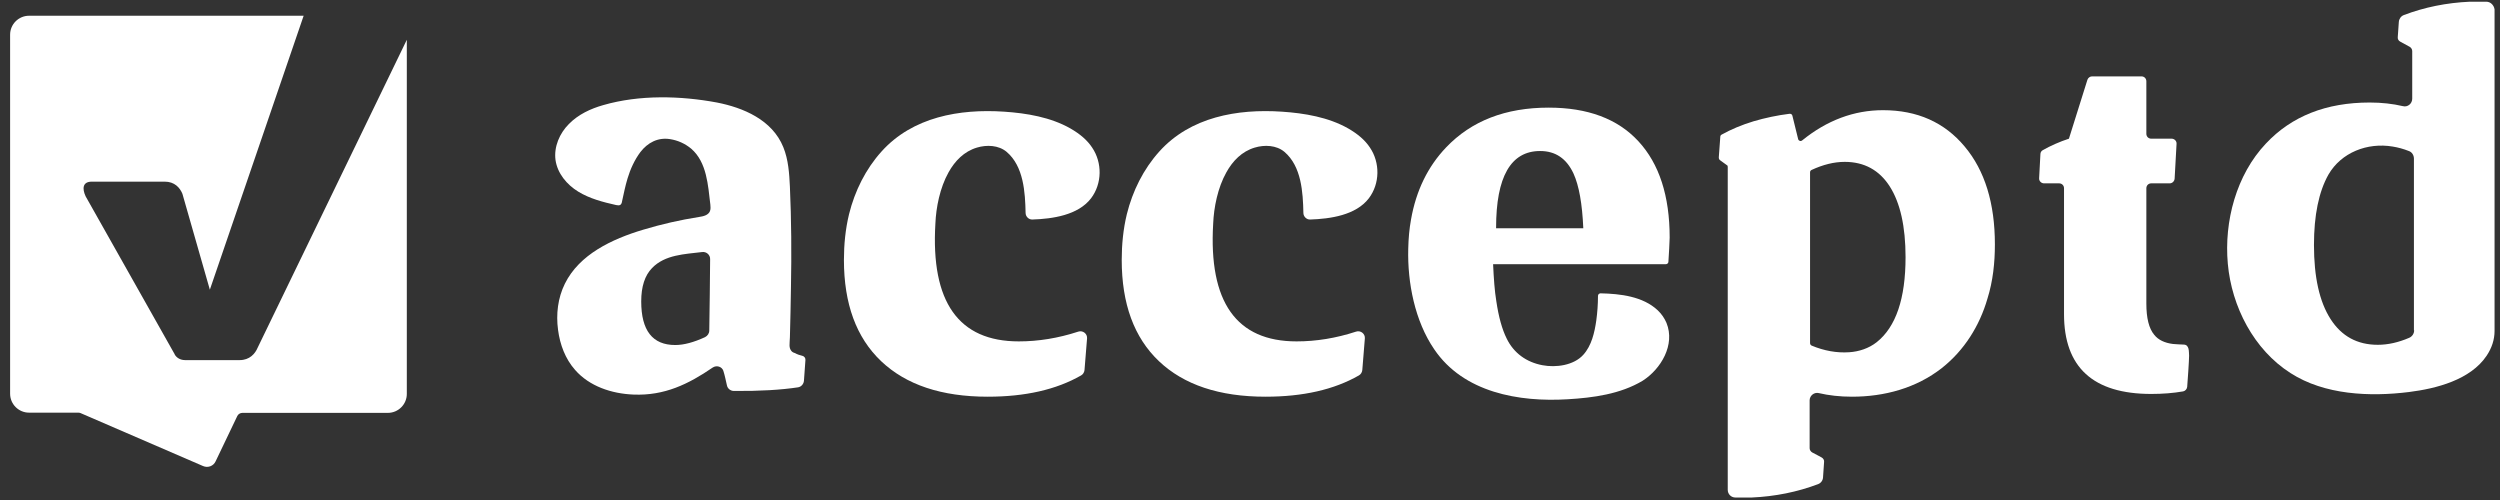 <?xml version="1.0" encoding="UTF-8"?>
<svg width="135px" height="27px" viewBox="0 0 135 27" version="1.1" xmlns="http://www.w3.org/2000/svg" xmlns:xlink="http://www.w3.org/1999/xlink">
    <rect x="0" y="0" width="135" height="27" fill="#333333" stroke="none"/>
    <title>Logo - White</title>
    <desc>Created with Sketch.</desc>
    <g id="Symbols" class="acceptd-logo" stroke="none" stroke-width="1" fill="none" fill-rule="evenodd">
        <g id="Footer" transform="translate(-133, -63)" fill="#FFFFFF">
            <g id="Logo---White" transform="translate(130, 50)">
                <g id="LogoAcceptd_RGB_1CB" class="acceptd-logo" transform="translate(3.5, 13)">
                    <path class="acceptd-logo-icon" d="M13.416,18.769 C13.278,19.102 12.979,19.446 12.44,19.446 L9.499,19.446 C9.235,19.446 9.04,19.32 8.936,19.148 L8.936,19.148 L8.936,19.136 C8.913,19.102 4.124,10.602 4.124,10.602 C3.928,10.177 3.963,9.809 4.457,9.809 L8.396,9.809 C8.925,9.809 9.212,10.131 9.35,10.464 L10.832,15.644 L15.897,0.85 L1.068,0.85 C0.505,0.85 0.046,1.309 0.046,1.872 L0.046,21.261 C0.046,21.824 0.505,22.283 1.068,22.283 L3.733,22.283 C3.779,22.283 3.813,22.295 3.848,22.306 L10.464,25.166 C10.728,25.281 11.027,25.166 11.142,24.914 L12.313,22.467 C12.359,22.364 12.474,22.295 12.589,22.295 L20.446,22.295 C21.008,22.295 21.468,21.835 21.468,21.273 L21.468,2.148 L13.416,18.769 Z" id="Path" fill-rule="nonzero"></path>
                    <g id="Group" class="acceptd-logo-text" transform="translate(29.405, 0)" fill-rule="nonzero">
                        <path d="M77.819,13.198 C77.819,10.981 77.279,9.212 76.188,7.914 C75.097,6.605 73.627,5.95 71.778,5.95 C70.204,5.95 68.745,6.501 67.413,7.581 C67.332,7.65 67.218,7.604 67.195,7.512 L66.884,6.249 C66.873,6.18 66.804,6.134 66.724,6.145 C66.069,6.226 65.426,6.363 64.794,6.547 C64.151,6.742 63.576,6.984 63.06,7.271 C63.014,7.294 62.991,7.34 62.991,7.386 L62.91,8.5 C62.91,8.569 62.933,8.626 62.991,8.661 L63.37,8.936 C63.381,8.948 63.393,8.948 63.393,9.028 L63.393,26.453 C63.393,26.683 63.576,26.866 63.806,26.866 L64.691,26.866 C65.954,26.809 67.149,26.568 68.274,26.143 C68.424,26.085 68.527,25.947 68.538,25.787 L68.596,24.937 C68.607,24.845 68.55,24.753 68.47,24.707 L67.953,24.431 C67.872,24.385 67.815,24.293 67.815,24.202 L67.815,21.606 C67.826,21.353 68.068,21.169 68.309,21.227 C68.849,21.353 69.446,21.422 70.101,21.422 C71.847,21.422 73.569,20.962 74.959,19.871 C76.165,18.918 76.992,17.597 77.417,16.127 C77.716,15.173 77.819,14.186 77.819,13.198 Z M71.433,18.481 C71.008,18.814 70.48,18.987 69.951,19.021 C69.274,19.067 68.596,18.941 67.93,18.665 C67.872,18.642 67.838,18.585 67.838,18.527 L67.838,9.304 C67.838,9.246 67.872,9.2 67.918,9.178 C68.538,8.89 69.136,8.741 69.71,8.741 C70.767,8.741 71.582,9.189 72.145,10.073 C72.708,10.958 72.995,12.233 72.995,13.887 C72.995,16.115 72.478,17.654 71.433,18.481 Z" id="Shape"></path>
                        <path d="M12.83,18.952 C12.681,18.769 12.738,18.573 12.75,18.206 C12.773,17.298 12.796,16.402 12.807,15.495 C12.842,13.692 12.83,11.888 12.75,10.085 C12.715,9.361 12.669,8.626 12.394,7.948 C11.796,6.467 10.223,5.812 8.81,5.536 C6.846,5.169 4.629,5.111 2.676,5.674 C1.987,5.869 1.321,6.18 0.816,6.696 C0.31,7.202 7.42461648e-15,7.926 0.092,8.638 C0.195,9.361 0.701,9.97 1.321,10.349 C1.941,10.728 2.653,10.912 3.365,11.073 C3.446,11.084 3.526,11.107 3.595,11.061 C3.653,11.015 3.676,10.946 3.687,10.866 C3.779,10.452 3.859,10.039 3.986,9.625 C4.135,9.132 4.365,8.626 4.675,8.213 C5.065,7.707 5.617,7.409 6.271,7.512 C6.719,7.581 7.099,7.765 7.42,8.029 C8.27,8.764 8.328,10.016 8.454,11.05 C8.465,11.165 8.477,11.291 8.431,11.406 C8.339,11.624 8.075,11.682 7.845,11.716 C6.823,11.877 5.812,12.107 4.824,12.405 C3.136,12.911 1.378,13.738 0.597,15.323 C0.218,16.092 0.115,16.965 0.23,17.815 C0.333,18.608 0.62,19.377 1.149,19.975 C1.918,20.859 3.124,21.261 4.307,21.307 C5.973,21.376 7.271,20.744 8.58,19.848 C8.787,19.71 9.074,19.791 9.155,20.021 C9.235,20.273 9.292,20.56 9.35,20.813 C9.384,20.985 9.545,21.112 9.729,21.112 C11.13,21.123 12.279,21.054 13.186,20.916 C13.359,20.893 13.496,20.733 13.508,20.56 L13.588,19.446 C13.6,19.343 13.531,19.239 13.427,19.216 C13.29,19.182 13.14,19.136 13.025,19.067 C12.934,19.044 12.865,18.998 12.83,18.952 Z M8.396,17.85 C8.396,17.999 8.305,18.137 8.167,18.206 C7.569,18.481 7.03,18.631 6.559,18.631 C5.33,18.631 4.721,17.85 4.721,16.276 C4.721,15.472 4.916,14.875 5.307,14.473 C6.007,13.749 7.076,13.726 8.006,13.611 C8.236,13.577 8.454,13.761 8.442,14.002 C8.442,14.565 8.408,17.16 8.396,17.85 Z" id="Shape"></path>
                        <path d="M104.353,0.092 L103.468,0.092 C102.205,0.149 101.01,0.391 99.896,0.816 C99.747,0.873 99.643,1.022 99.632,1.183 L99.574,2.01 C99.563,2.113 99.62,2.205 99.712,2.251 L100.218,2.527 C100.298,2.573 100.355,2.665 100.355,2.757 L100.355,5.33 C100.355,5.594 100.114,5.801 99.85,5.732 C99.31,5.605 98.713,5.536 98.058,5.536 C95.715,5.536 93.843,6.271 92.453,7.753 C90.856,9.442 90.19,11.946 90.397,14.243 C90.604,16.552 91.798,18.883 93.785,20.147 C95.623,21.33 98.07,21.433 100.183,21.169 C101.653,20.985 103.503,20.514 104.376,19.205 C104.651,18.792 104.801,18.344 104.801,17.873 L104.801,0.505 C104.766,0.276 104.582,0.092 104.353,0.092 Z M100.459,17.838 C100.459,18.01 100.355,18.171 100.195,18.24 C99.609,18.493 99.046,18.619 98.495,18.619 C97.392,18.619 96.542,18.16 95.945,17.229 C95.347,16.299 95.049,14.967 95.049,13.232 C95.049,11.613 95.313,10.349 95.83,9.43 C96.519,8.236 97.932,7.684 99.299,7.914 C99.586,7.96 99.884,8.04 100.172,8.155 C100.344,8.213 100.447,8.385 100.447,8.569 L100.447,17.838 L100.459,17.838 Z" id="Shape"></path>
                        <path d="M60.085,17.436 C59.981,17.195 59.832,16.965 59.614,16.758 C58.81,16 57.581,15.863 56.524,15.84 C56.455,15.84 56.386,15.897 56.386,15.977 C56.386,16.437 56.352,16.885 56.294,17.31 C56.202,17.953 56.041,18.665 55.593,19.159 C55.077,19.733 54.112,19.86 53.388,19.722 C52.527,19.561 51.837,19.067 51.458,18.286 C51.206,17.781 51.022,17.115 50.896,16.265 C50.804,15.702 50.758,15.036 50.723,14.277 C50.723,14.277 50.723,14.266 50.723,14.266 L60.05,14.266 C60.119,14.266 60.176,14.22 60.188,14.151 C60.211,13.818 60.257,13.002 60.257,12.83 C60.257,10.579 59.694,8.844 58.568,7.627 C57.443,6.409 55.823,5.812 53.721,5.812 C51.401,5.812 49.552,6.524 48.185,7.96 C47.197,8.994 46.565,10.292 46.29,11.854 C46.198,12.359 46.152,12.876 46.14,13.439 C46.094,15.265 46.496,17.333 47.542,18.86 C49.127,21.204 52.125,21.721 54.755,21.56 C56.122,21.479 57.592,21.284 58.798,20.56 C59.786,19.929 60.567,18.619 60.085,17.436 Z M53.262,8.155 C54.089,8.155 54.686,8.557 55.065,9.373 C55.364,10.027 55.536,11.015 55.593,12.325 L50.884,12.325 C50.884,12.313 50.884,12.313 50.884,12.302 C50.884,9.545 51.677,8.155 53.262,8.155 Z" id="Shape"></path>
                        <path d="M88.272,18.826 C88.237,18.711 88.18,18.619 88.031,18.608 C87.824,18.596 87.629,18.596 87.422,18.573 C86.985,18.516 86.641,18.355 86.423,18.079 C86.135,17.735 85.998,17.172 85.998,16.391 L85.998,10.165 C85.998,10.016 86.112,9.901 86.262,9.901 L87.261,9.901 C87.399,9.901 87.514,9.786 87.525,9.648 L87.629,7.765 C87.64,7.615 87.514,7.489 87.364,7.489 L86.262,7.489 C86.112,7.489 85.998,7.374 85.998,7.225 L85.998,4.388 C85.998,4.238 85.883,4.124 85.733,4.124 L83.069,4.124 C82.954,4.124 82.85,4.204 82.816,4.307 L81.817,7.489 C81.323,7.65 80.829,7.868 80.404,8.109 C80.323,8.155 80.277,8.236 80.277,8.328 L80.208,9.625 C80.197,9.775 80.323,9.901 80.473,9.901 L81.288,9.901 C81.438,9.901 81.552,10.016 81.552,10.165 L81.552,16.965 C81.552,19.837 83.126,21.273 86.262,21.273 C86.893,21.273 87.456,21.227 87.985,21.135 C88.1,21.112 88.191,21.008 88.203,20.893 C88.226,20.606 88.306,19.481 88.306,19.205 C88.295,19.102 88.306,18.952 88.272,18.826 Z" id="Path"></path>
                        <path d="M36.32,9.304 C36.664,8.684 37.158,8.178 37.847,7.971 C38.376,7.811 39.019,7.834 39.455,8.201 C40.374,8.982 40.455,10.384 40.478,11.498 C40.478,11.693 40.65,11.865 40.845,11.854 C41.925,11.819 43.315,11.624 44.015,10.705 C44.613,9.913 44.624,8.787 44.073,7.971 C43.809,7.569 43.418,7.236 42.901,6.938 C41.833,6.329 40.535,6.111 39.317,6.03 C36.905,5.869 34.378,6.317 32.701,8.178 C31.84,9.132 31.254,10.315 30.944,11.567 C30.749,12.371 30.668,13.209 30.668,14.036 C30.668,16.402 31.334,18.229 32.678,19.504 C34.022,20.779 35.94,21.422 38.433,21.422 C40.455,21.422 42.132,21.043 43.475,20.273 C43.579,20.216 43.648,20.101 43.659,19.986 L43.797,18.275 C43.82,18.022 43.567,17.827 43.326,17.907 C42.235,18.263 41.167,18.435 40.11,18.435 C36.859,18.435 35.355,16.31 35.607,12.072 C35.642,11.211 35.849,10.142 36.32,9.304 Z" id="Path"></path>
                        <path d="M21.318,9.304 C21.663,8.684 22.157,8.178 22.846,7.971 C23.375,7.811 24.018,7.834 24.454,8.201 C25.373,8.982 25.454,10.384 25.477,11.498 C25.477,11.693 25.649,11.865 25.844,11.854 C26.924,11.819 28.314,11.624 29.014,10.705 C29.612,9.913 29.623,8.787 29.072,7.971 C28.808,7.569 28.417,7.236 27.9,6.938 C26.832,6.329 25.534,6.111 24.316,6.03 C21.904,5.869 19.377,6.317 17.7,8.178 C16.839,9.132 16.253,10.315 15.943,11.567 C15.748,12.371 15.667,13.209 15.667,14.036 C15.667,16.402 16.333,18.229 17.677,19.504 C19.021,20.779 20.939,21.422 23.432,21.422 C25.454,21.422 27.131,21.043 28.474,20.273 C28.578,20.216 28.647,20.101 28.658,19.986 L28.796,18.275 C28.819,18.022 28.566,17.827 28.325,17.907 C27.234,18.263 26.166,18.435 25.109,18.435 C21.858,18.435 20.354,16.31 20.606,12.072 C20.641,11.211 20.848,10.142 21.318,9.304 Z" id="Path"></path>
                    </g>
                </g>
            </g>
        </g>
    </g>
</svg>
